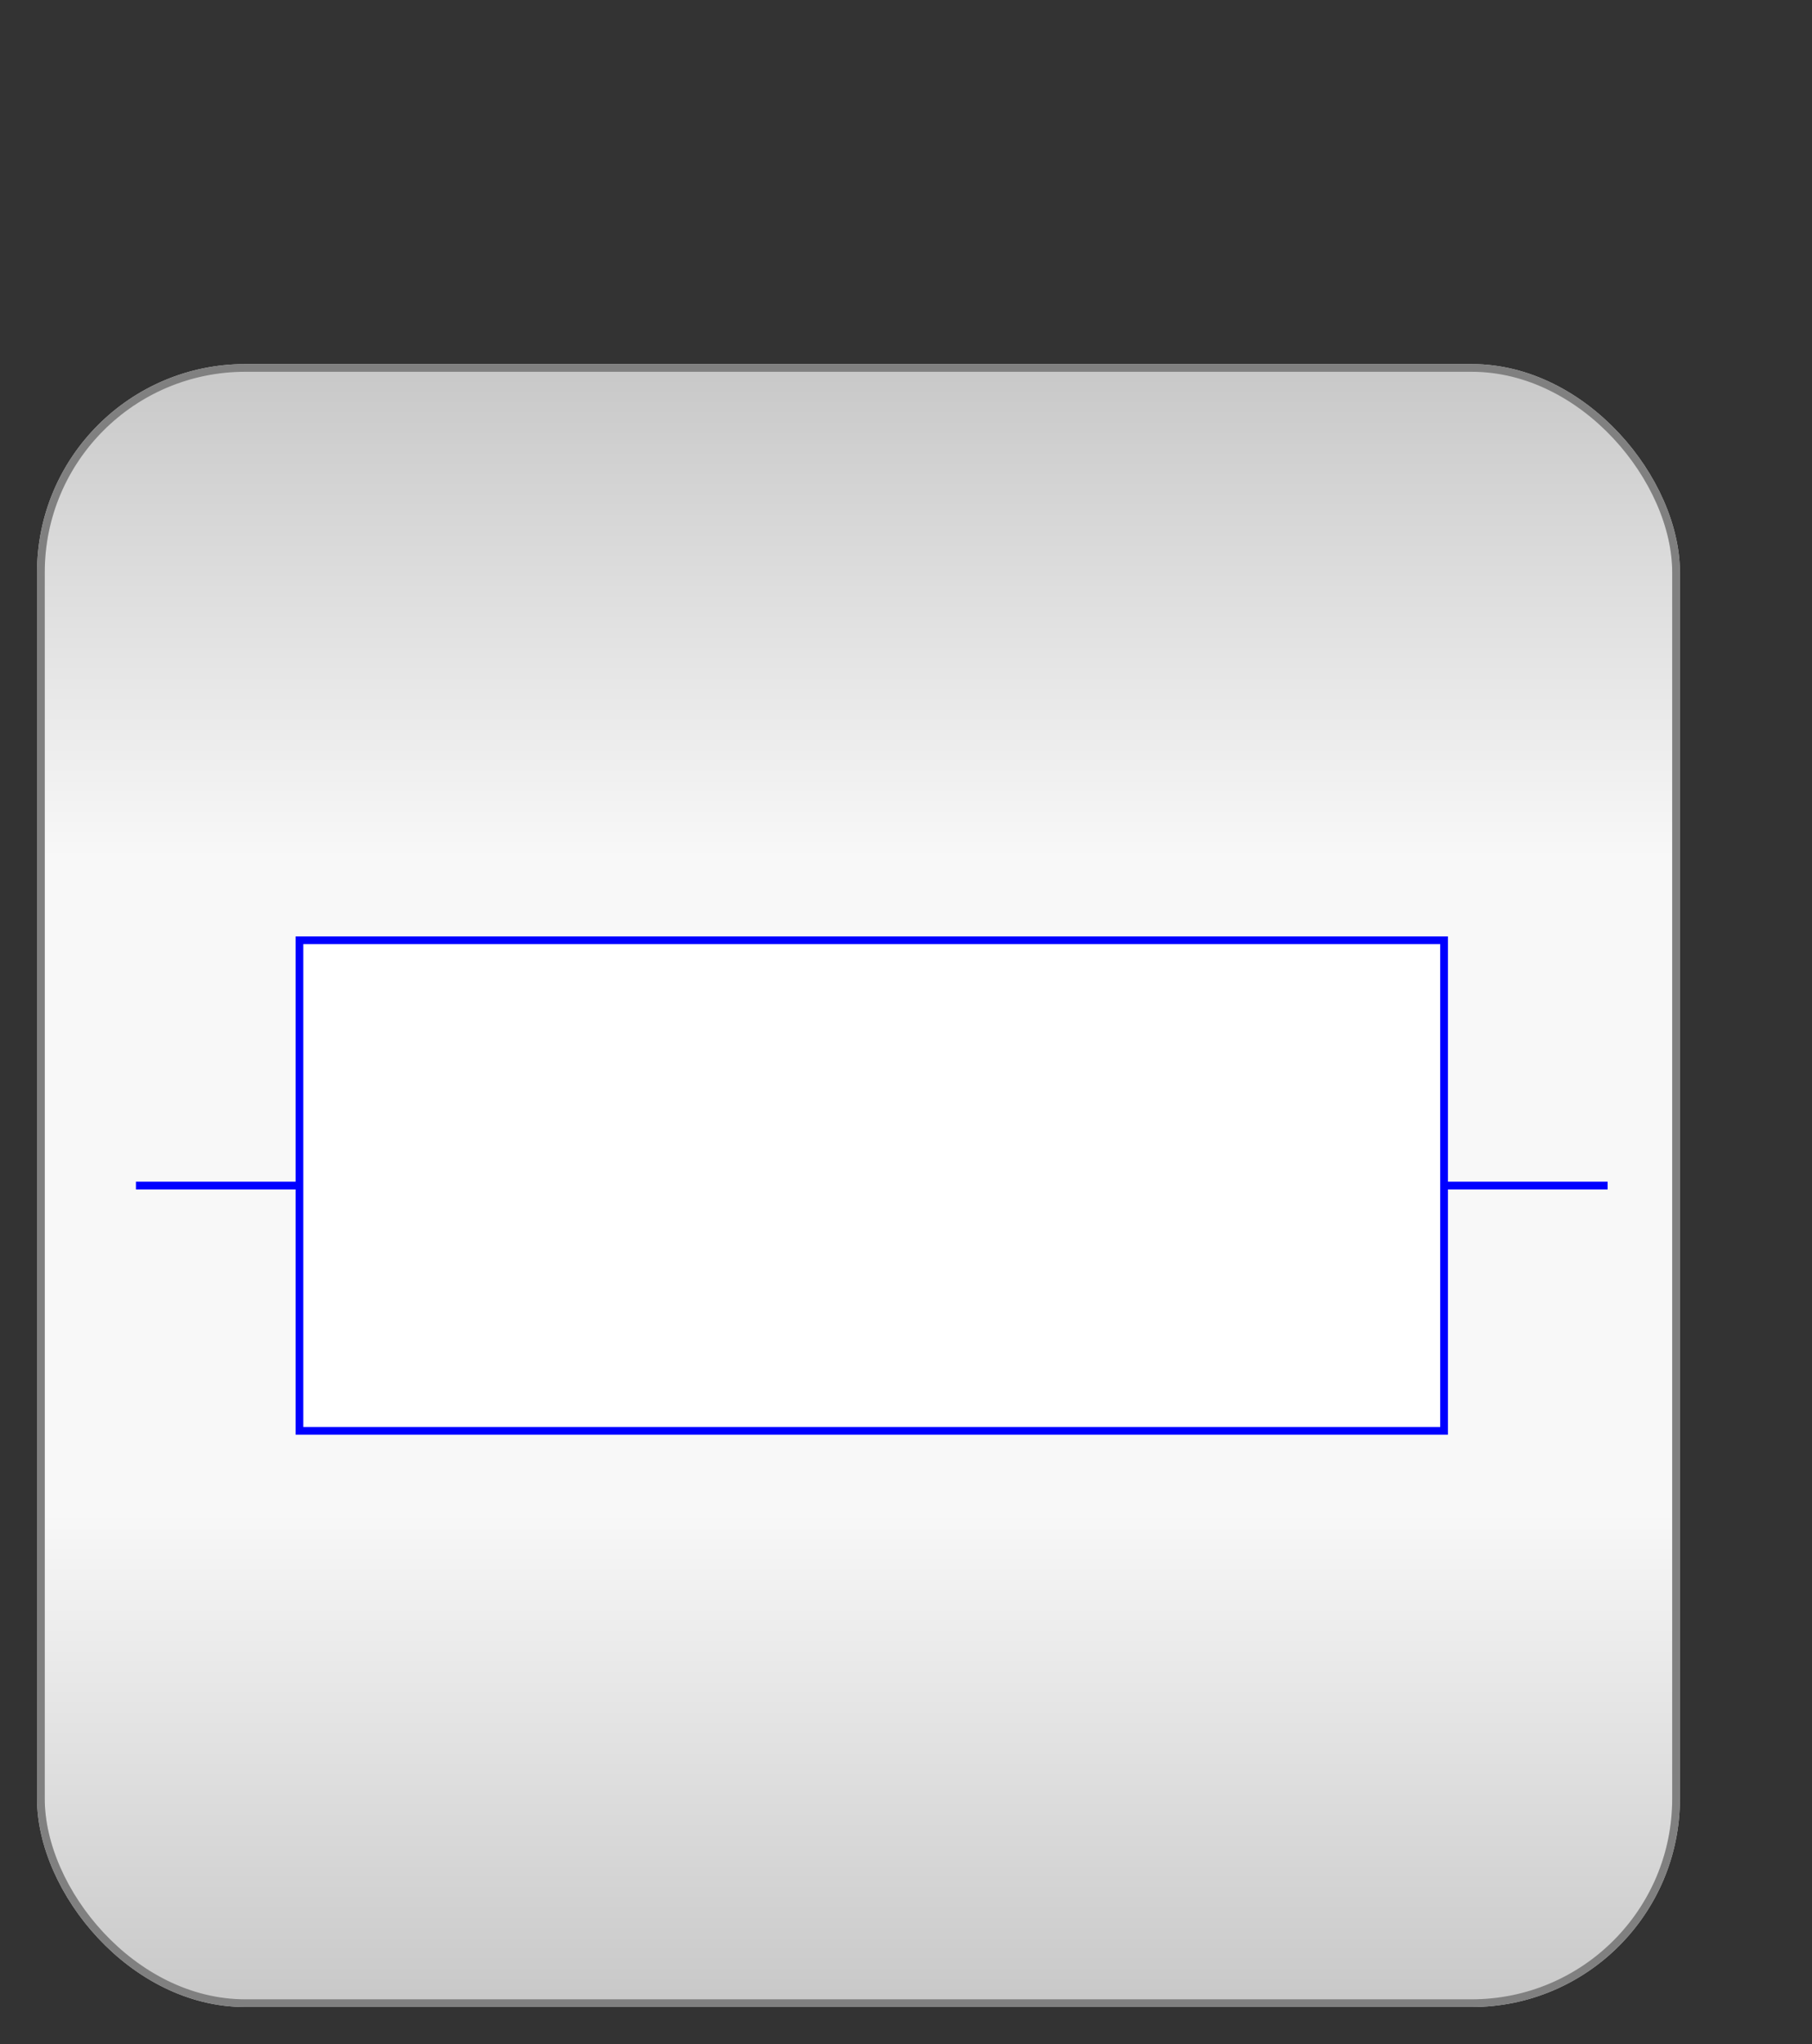 <?xml version="1.0" encoding="utf-8" ?>
<svg baseProfile="full" height="250.0" version="1.1" viewBox="0 0 221.626 250.0" width="221.626" xmlns="http://www.w3.org/2000/svg" xmlns:ev="http://www.w3.org/2001/xml-events" xmlns:xlink="http://www.w3.org/1999/xlink"><rect x="0" y="0" width="221.626" height="250.0" fill="#333333" stroke="none"/><defs /><rect fill="url(#0)" height="200.0" rx="25.0" ry="25.0" stroke="rgb(200,200,200)" stroke-width="0.25mm" width="200.0" x="5.0" y="45.0" /><defs><linearGradient id="0" x1="0%" x2="0%" y1="0%" y2="100%"><stop offset="0" stop-color="rgb(200, 200, 200)" stop-opacity="1" /><stop offset="0.3" stop-color="rgb(248, 248, 248)" stop-opacity="1" /><stop offset="0.7" stop-color="rgb(248, 248, 248)" stop-opacity="1" /><stop offset="1" stop-color="rgb(200, 200, 200)" stop-opacity="1" /></linearGradient></defs><rect fill="none" fill-opacity="0" height="200.0" rx="25.0" ry="25.0" stroke="rgb(128,128,128)" stroke-width="0.25mm" width="200.0" x="5.0" y="45.0" /><defs /><rect fill="rgb(255,255,255)" fill-opacity="1" height="60.0" rx="0.0" ry="0.0" stroke="rgb(0,0,255)" stroke-width="0.25mm" width="140.0" x="36.626" y="115.0" /><defs /><polyline fill="none" fill-opacity="0" points="176.626,145.0 196.626,145.0" stroke="rgb(0,0,255)" stroke-width="0.25mm" /><defs /><polyline fill="none" fill-opacity="0" points="16.626,145.0 36.626,145.0" stroke="rgb(0,0,255)" stroke-width="0.25mm" /><defs /></svg>